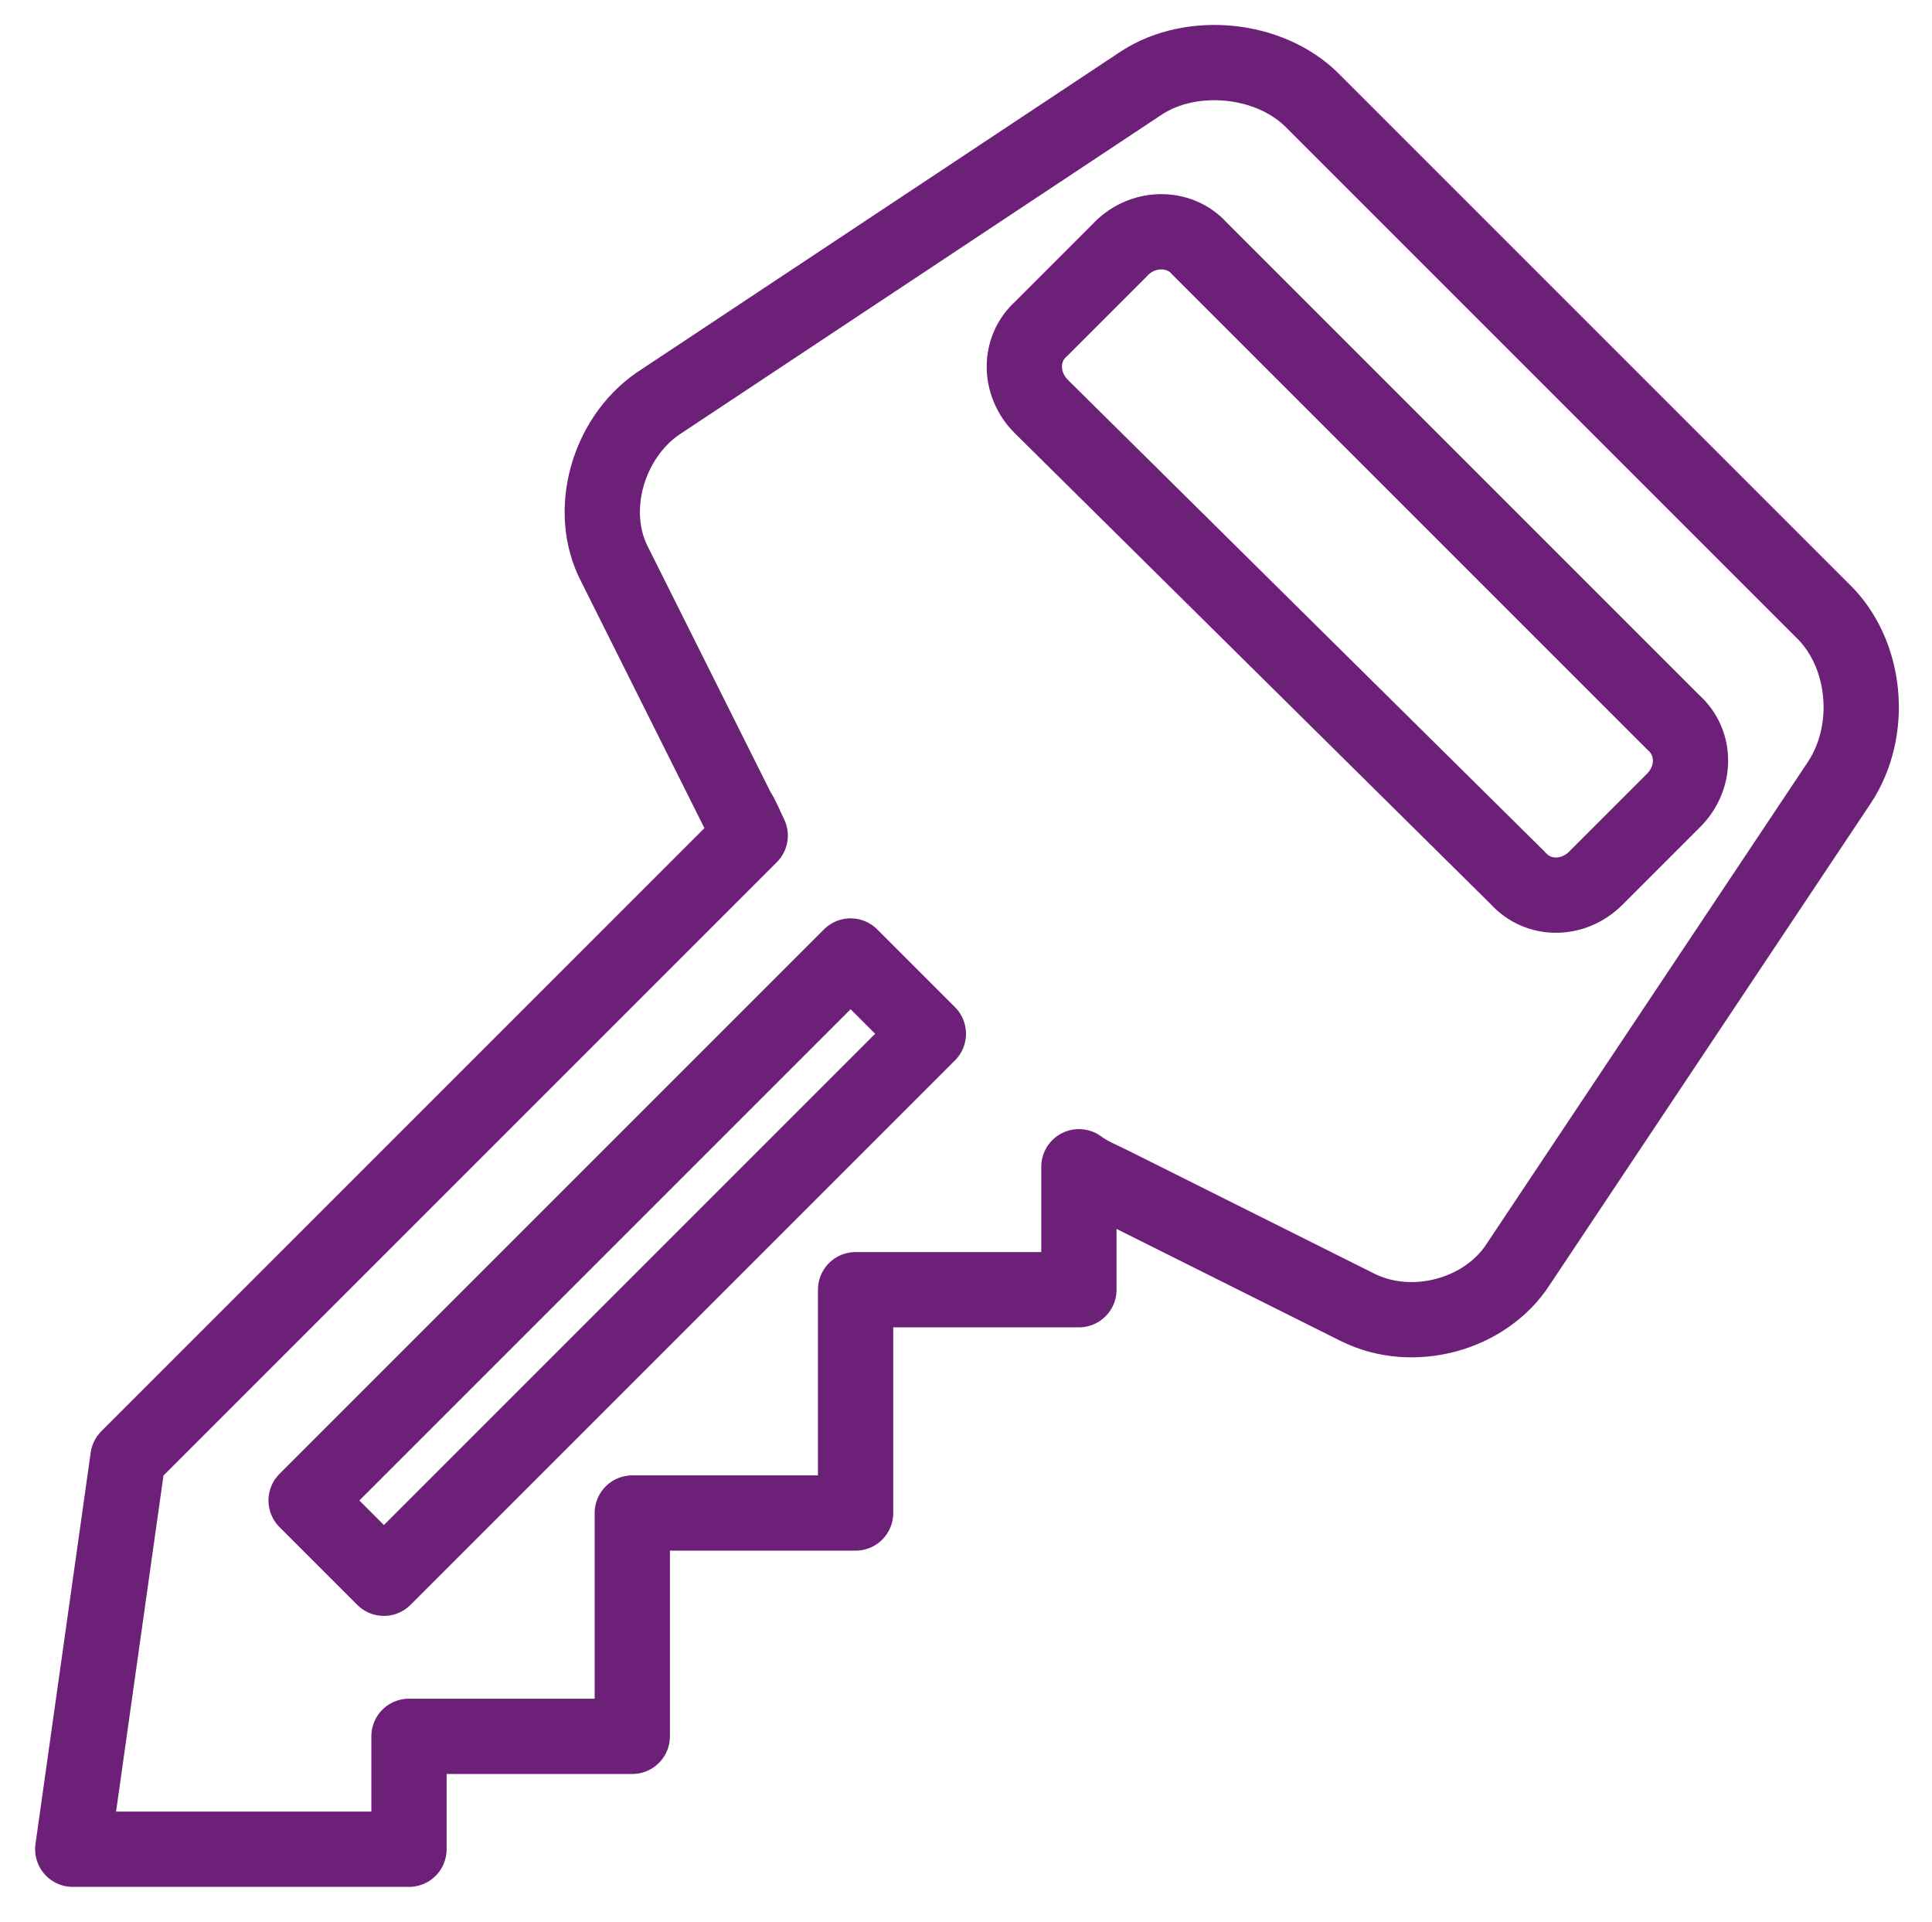 <?xml version="1.0" encoding="utf-8"?>
<!-- Generator: Adobe Illustrator 25.2.3, SVG Export Plug-In . SVG Version: 6.00 Build 0)  -->
<svg version="1.1" id="Layer_1" xmlns="http://www.w3.org/2000/svg" xmlns:xlink="http://www.w3.org/1999/xlink" x="0px" y="0px"
	 viewBox="0 0 77 76.6" style="enable-background:new 0 0 77 76.6;" xml:space="preserve">
<style type="text/css">
	.st0{fill:none;stroke:#6D2077;stroke-width:3;stroke-linecap:round;stroke-linejoin:round;stroke-miterlimit:10;}
</style>
<path class="st0" d="M72.6,24.3l-7-7c-1.7-1.7-4.5-4.5-6.3-6.3l-7-7c-1.7-1.7-4.8-2-6.8-0.7L26.2,16.1c-2,1.4-2.8,4.3-1.7,6.4
	l4.9,9.8c0.2,0.3,0.3,0.6,0.5,1L5.1,58.1L2.9,73.7h13.4v-4.5h8.9v-8.9h8.9v-8.9H43v-4.9c0.4,0.3,0.9,0.5,1.3,0.7l9.8,4.9
	c2.2,1.1,5.1,0.3,6.4-1.7l12.8-19.2C74.7,29.1,74.4,26,72.6,24.3L72.6,24.3z M66.7,31.9l-3.1,3.1c-0.9,0.9-2.3,0.9-3.1,0L41.5,16.2
	c-0.9-0.9-0.9-2.3,0-3.1l3.1-3.1C45.5,9,47,9,47.8,9.9l18.9,18.9C67.6,29.6,67.6,31,66.7,31.9z"/>
<path class="st0" d="M15.3,62.9l-3.1-3.1l21.7-21.7l3.1,3.1L15.3,62.9z"/>
</svg>
